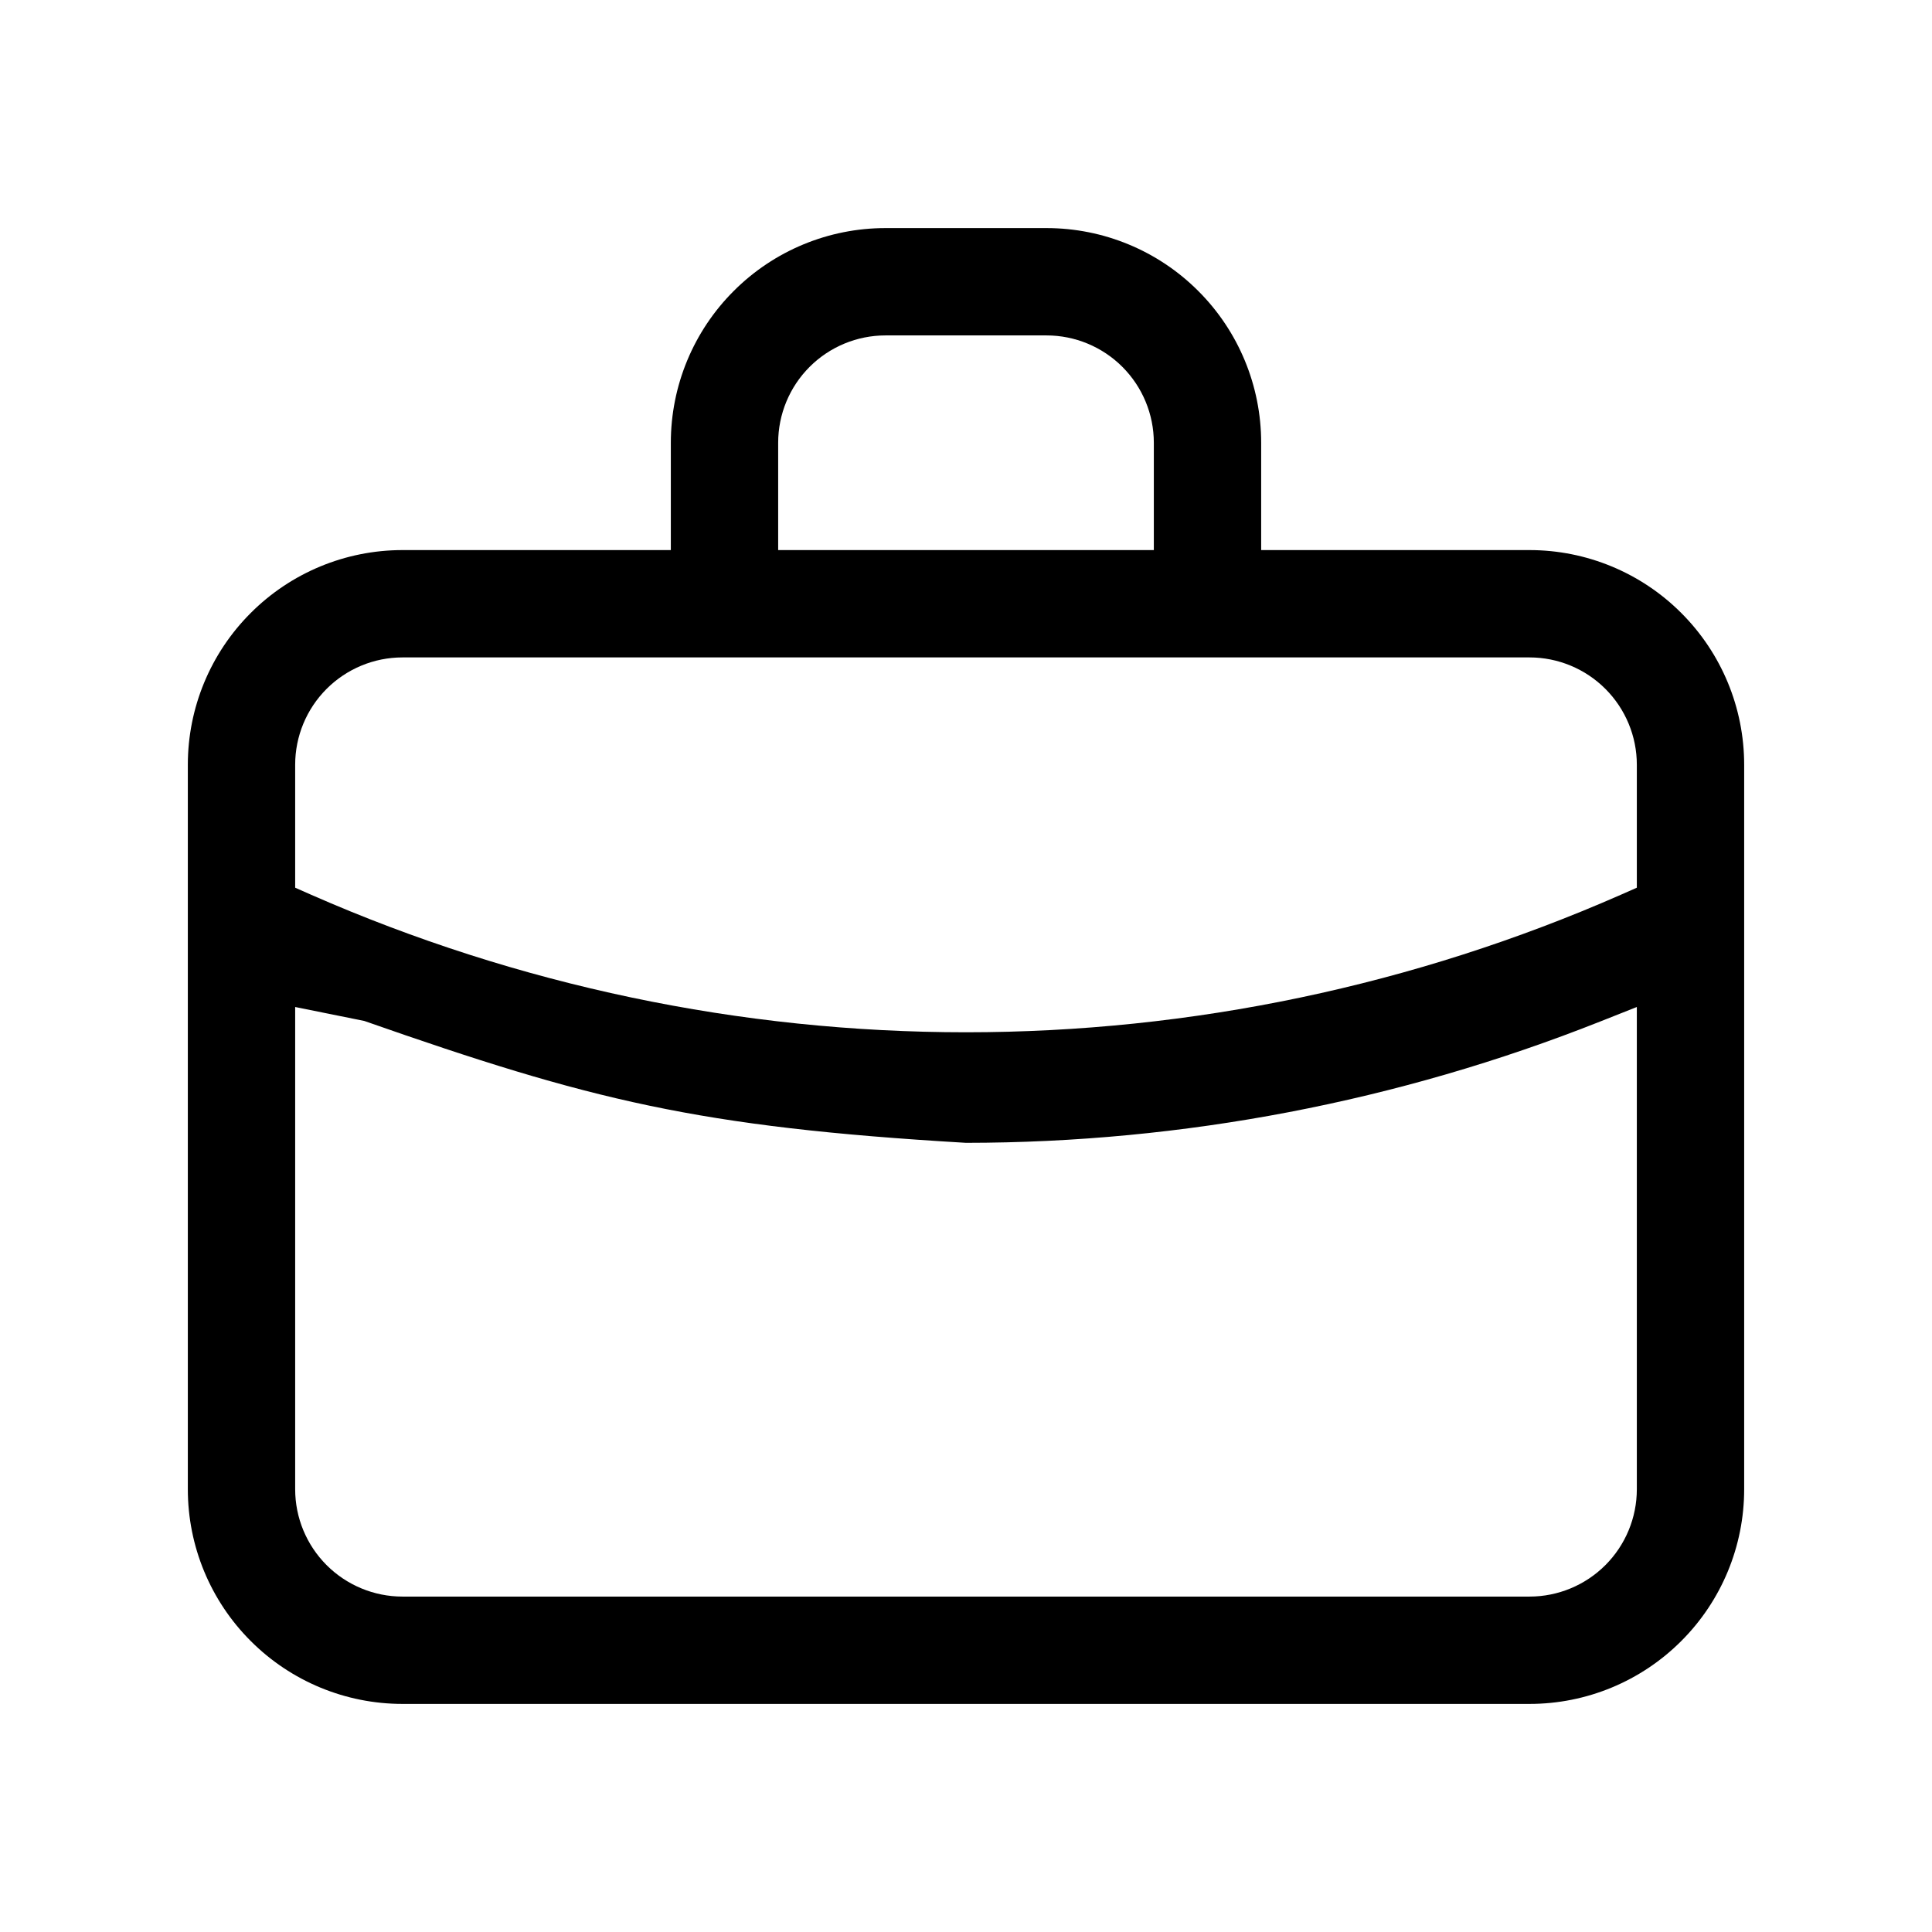 <svg width="36" height="36" viewBox="0 0 36 36" fill="none" xmlns="http://www.w3.org/2000/svg">
<path fill-rule="evenodd" clip-rule="evenodd" d="M23.5 8.25V10.25H28.5C29.561 10.25 30.578 10.671 31.328 11.422C32.079 12.172 32.5 13.189 32.5 14.25V27.75C32.5 28.811 32.079 29.828 31.328 30.578C30.578 31.329 29.561 31.75 28.5 31.75H7.5C6.439 31.75 5.422 31.329 4.672 30.578C3.921 29.828 3.5 28.811 3.5 27.75V14.25C3.5 13.189 3.921 12.172 4.672 11.422C5.422 10.671 6.439 10.25 7.5 10.25H12.5V8.25C12.5 7.189 12.921 6.172 13.672 5.422C14.422 4.671 15.439 4.25 16.5 4.25H19.5C20.561 4.25 21.578 4.671 22.328 5.422C23.079 6.172 23.5 7.189 23.5 8.25ZM14.5 10.25H21.5V8.25C21.5 7.72 21.289 7.211 20.914 6.836C20.539 6.461 20.03 6.25 19.5 6.25H16.5C15.97 6.25 15.461 6.461 15.086 6.836C14.711 7.211 14.5 7.72 14.5 8.25V10.25ZM6.788 19.024L5.5 18.764V27.75C5.5 28.28 5.711 28.789 6.086 29.164C6.461 29.539 6.97 29.75 7.5 29.75H28.5C29.03 29.75 29.539 29.539 29.914 29.164C30.289 28.789 30.5 28.28 30.5 27.75V18.764L29.816 19.035C26.055 20.526 22.046 21.293 18 21.295C13 21 11 20.5 6.788 19.024ZM30.201 16.673L30.5 16.541V14.25C30.5 13.72 30.289 13.211 29.914 12.836C29.539 12.461 29.03 12.25 28.5 12.25H7.5C6.97 12.25 6.461 12.461 6.086 12.836C5.711 13.211 5.5 13.72 5.5 14.25V16.541L5.799 16.673C9.645 18.362 13.8 19.235 18 19.235C22.201 19.235 26.355 18.362 30.201 16.673Z" fill="black"/>
</svg>
